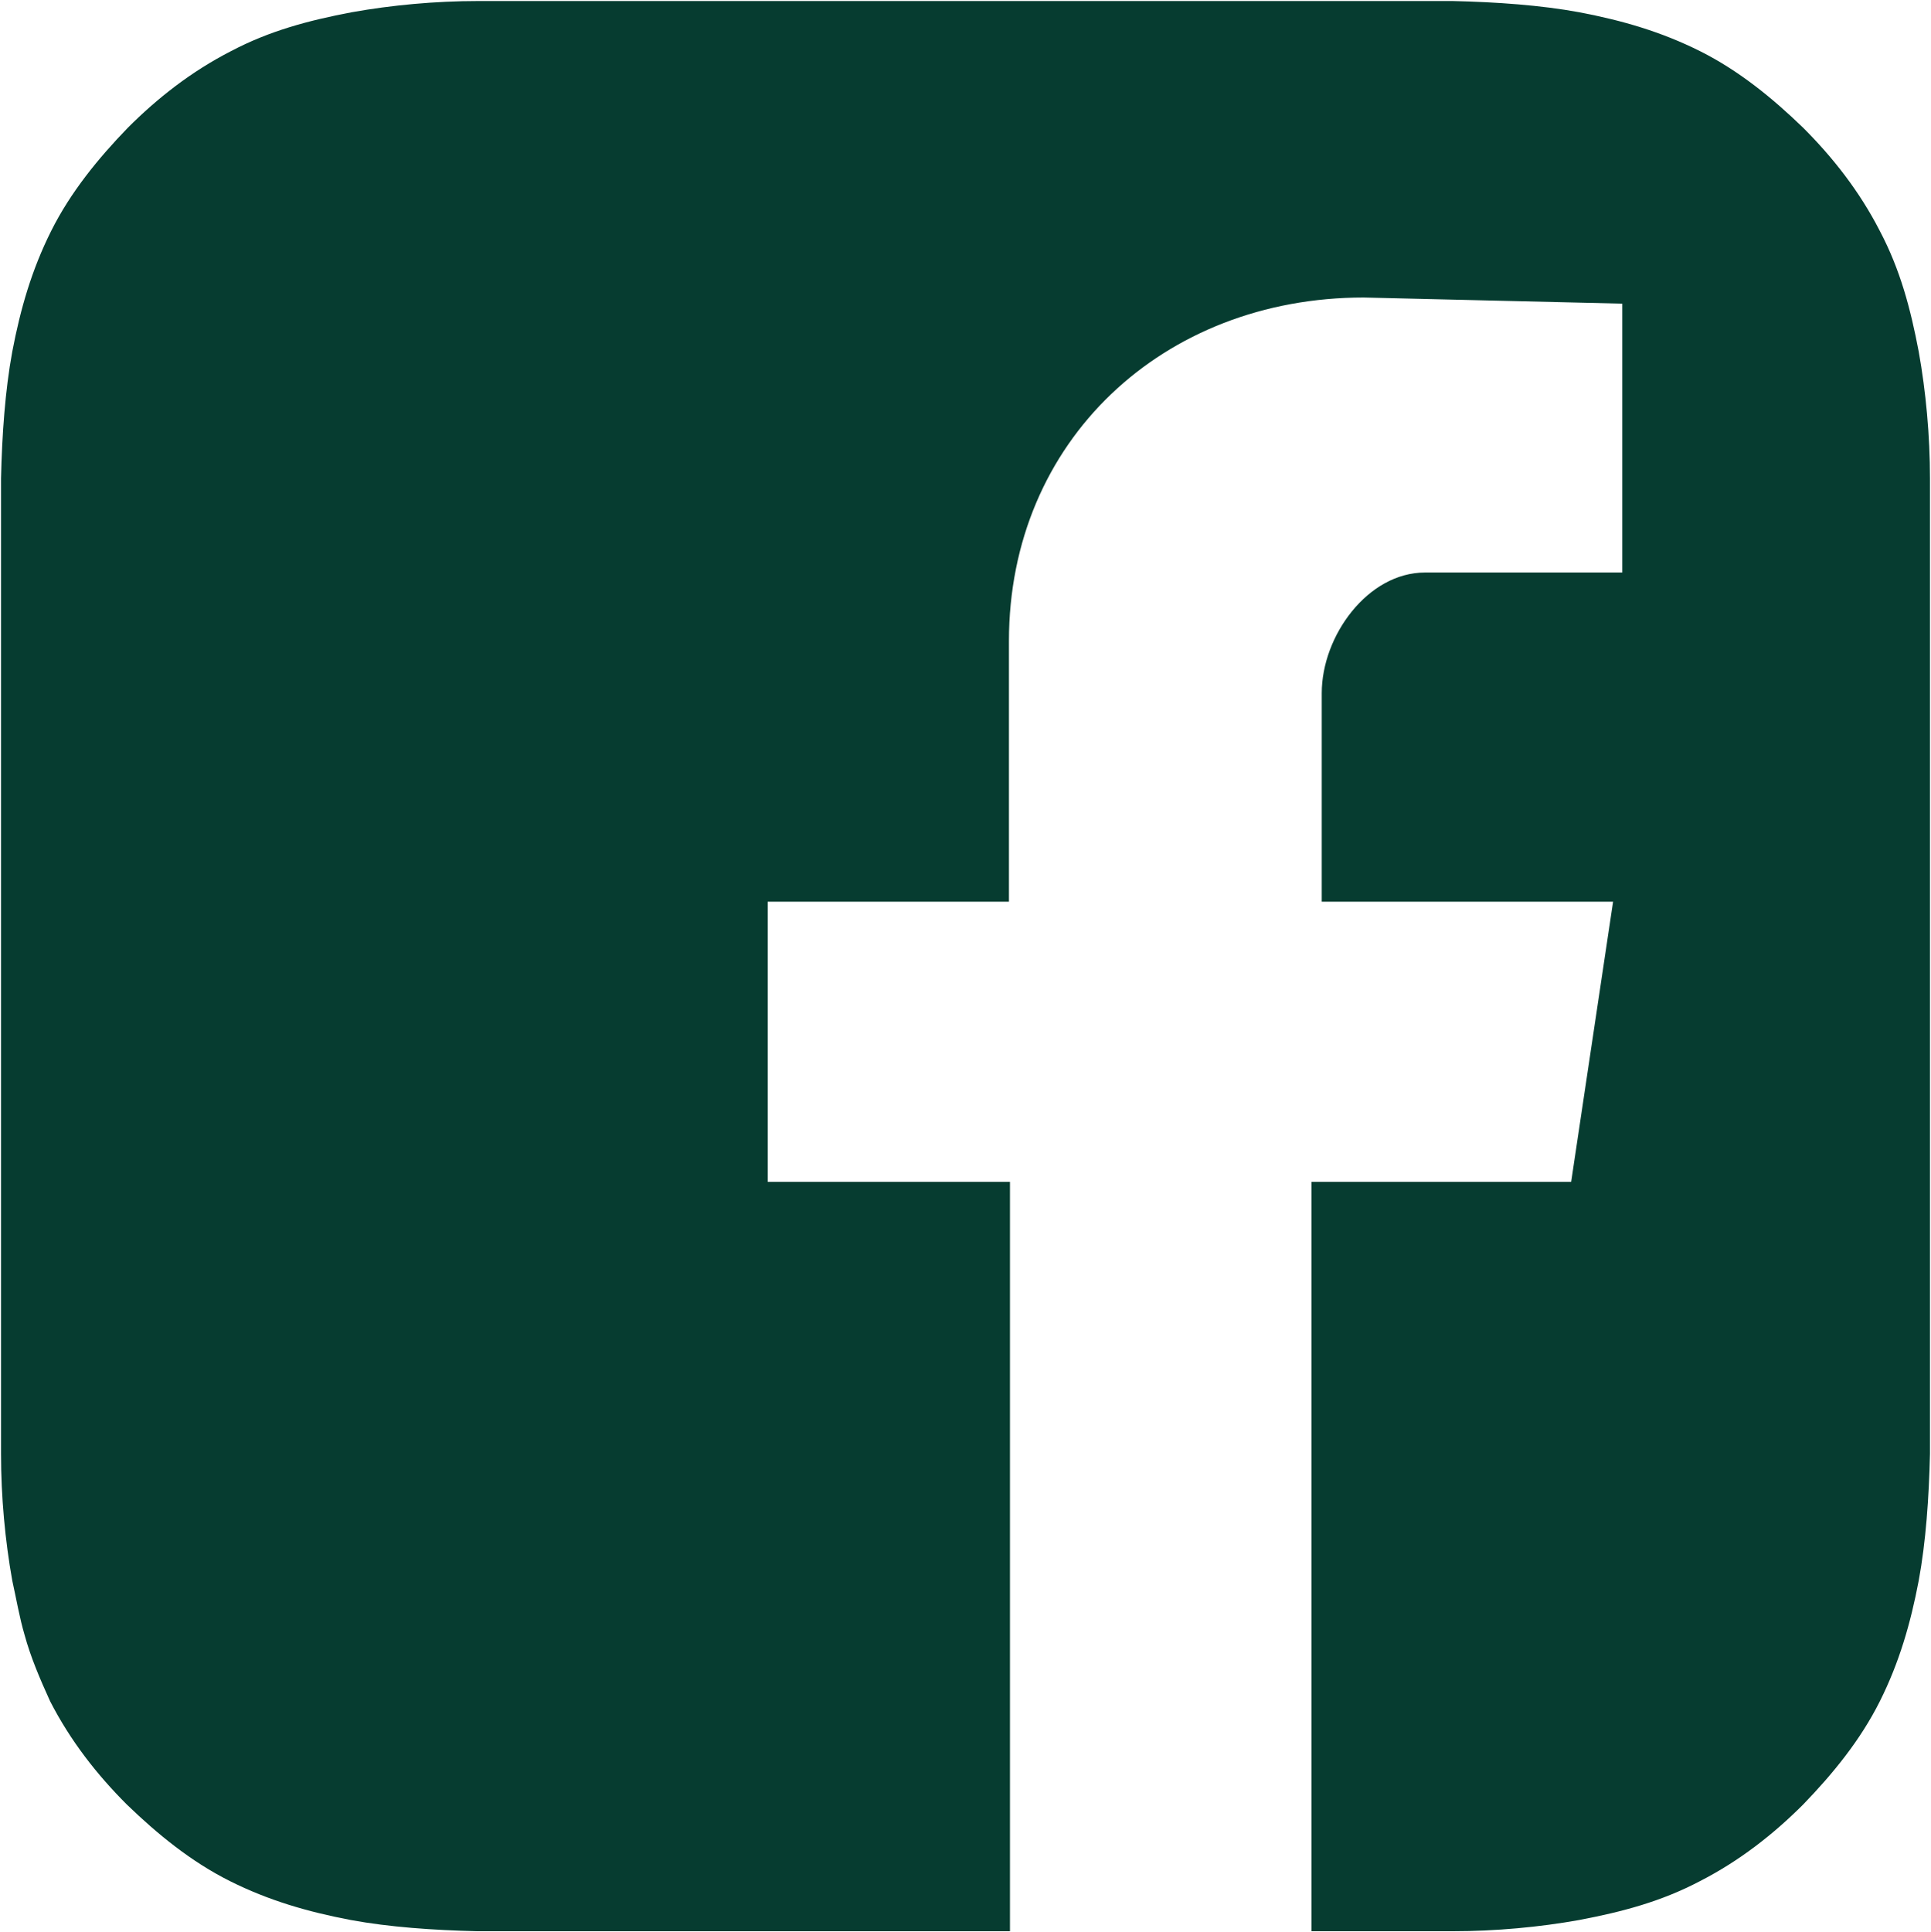 <?xml version="1.0" encoding="UTF-8"?>
<svg id="Layer_1" data-name="Layer 1" xmlns="http://www.w3.org/2000/svg" viewBox="0 0 18.89 18.9">
  <defs>
    <style>
      .cls-1 {
        fill: #063c30;
      }
    </style>
  </defs>
  <path class="cls-1" d="M9.89,18.89h2.94c-.5,0-1.69,0-2.94,0h0ZM4.68.01c-.42,0-.85.04-1.24.11-.42.08-.8.18-1.18.38-.39.2-.72.46-1.01.75-.29.3-.56.63-.75,1.01-.19.38-.3.76-.38,1.18-.07.38-.1.81-.11,1.24,0,.1,0,.18,0,.32v8.3c0,.11,0,.22,0,.35,0,.3,0,.42,0,.57,0,.42.04.85.11,1.24.04.18.07.36.12.53.06.22.15.43.25.65.2.39.46.72.75,1.01.3.29.63.56,1.01.75.38.19.76.3,1.18.38.38.07.81.1,1.24.11.14,0,.27,0,.57,0,.29,0,.52,0,.69,0h3.95v-7.33h-2.37v-2.74h2.36v-2.55c0-1.96,1.51-3.36,3.47-3.36l2.53.06v2.63h-1.93c-.56,0-1.01.62-1.01,1.18v2.04h2.85l-.41,2.74h-2.54v7.33h.12c.17,0,.41,0,.69,0,.24,0,.37,0,.48,0,.03,0,.06,0,.09,0,.42,0,.85-.04,1.24-.11.42-.08.8-.18,1.18-.38.39-.2.72-.46,1.01-.75.29-.3.56-.63.75-1.01.19-.38.3-.76.38-1.18.07-.38.1-.81.11-1.24,0-.14,0-.27,0-.57,0-.29,0-.52,0-.69v-7.22c0-.14,0-.31,0-.49,0-.3,0-.42,0-.57,0-.42-.04-.85-.11-1.24-.08-.42-.18-.8-.38-1.18-.2-.39-.46-.72-.75-1.01-.3-.29-.63-.56-1.01-.75-.38-.19-.76-.3-1.18-.38-.38-.07-.81-.1-1.24-.11-.14,0-.27,0-.57,0-.29,0-.52,0-.7,0h-7.02c-.17,0-.41,0-.69,0-.3,0-.42,0-.57,0h0Z"/>
</svg>